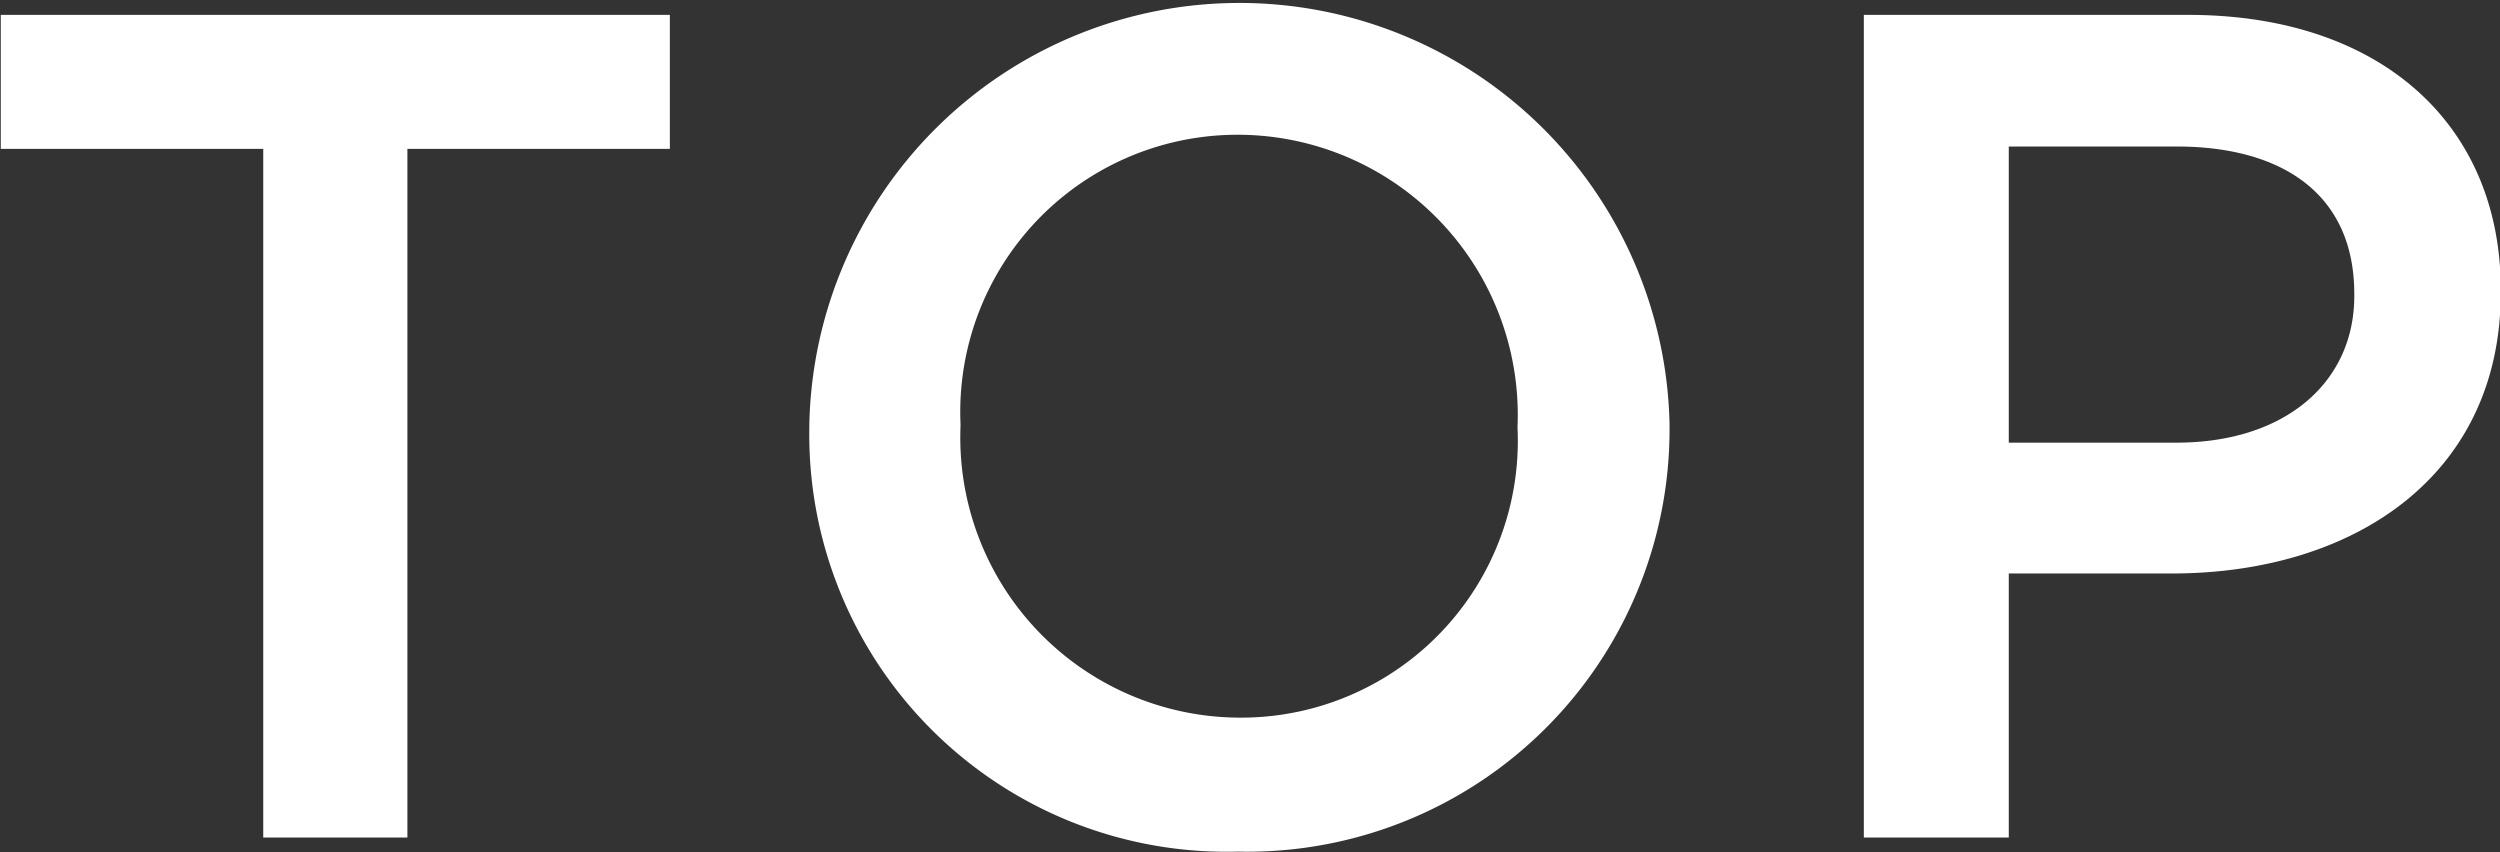<svg xmlns="http://www.w3.org/2000/svg" width="31.91" height="10.88" viewBox="0 0 31.91 10.88">
  <rect x="0" y="0" width="31.91" height="10.88" fill="#333333" stroke="none"/>
  <defs>
    <style>
      .cls-1 {
        fill: #fff;
        fill-rule: evenodd;
      }
    </style>
  </defs>
  <path id="f_nav_top.svg" class="cls-1" d="M1270.67,3599h1.84v-8.79h3.35v-1.71h-8.54v1.71h3.35V3599Zm12.44,0.18a5.39,5.39,0,0,0,5.51-5.43v-0.03a5.491,5.491,0,0,0-10.98.03v0.03A5.326,5.326,0,0,0,1283.11,3599.18Zm0.03-1.71a3.576,3.576,0,0,1-3.57-3.72v-0.03a3.538,3.538,0,0,1,3.54-3.69,3.576,3.576,0,0,1,3.57,3.72v0.03A3.532,3.532,0,0,1,1283.14,3597.47Zm7.96,1.53h1.85v-3.37h2.08c2.33,0,4.2-1.25,4.2-3.59v-0.03c0-2.11-1.53-3.51-3.99-3.51h-4.14V3599Zm1.85-5.04v-3.78h2.14c1.38,0,2.27.63,2.27,1.88v0.03c0,1.09-.87,1.87-2.27,1.87h-2.14Z" transform="translate(-1267.31 -3588.31)"/>
</svg>
